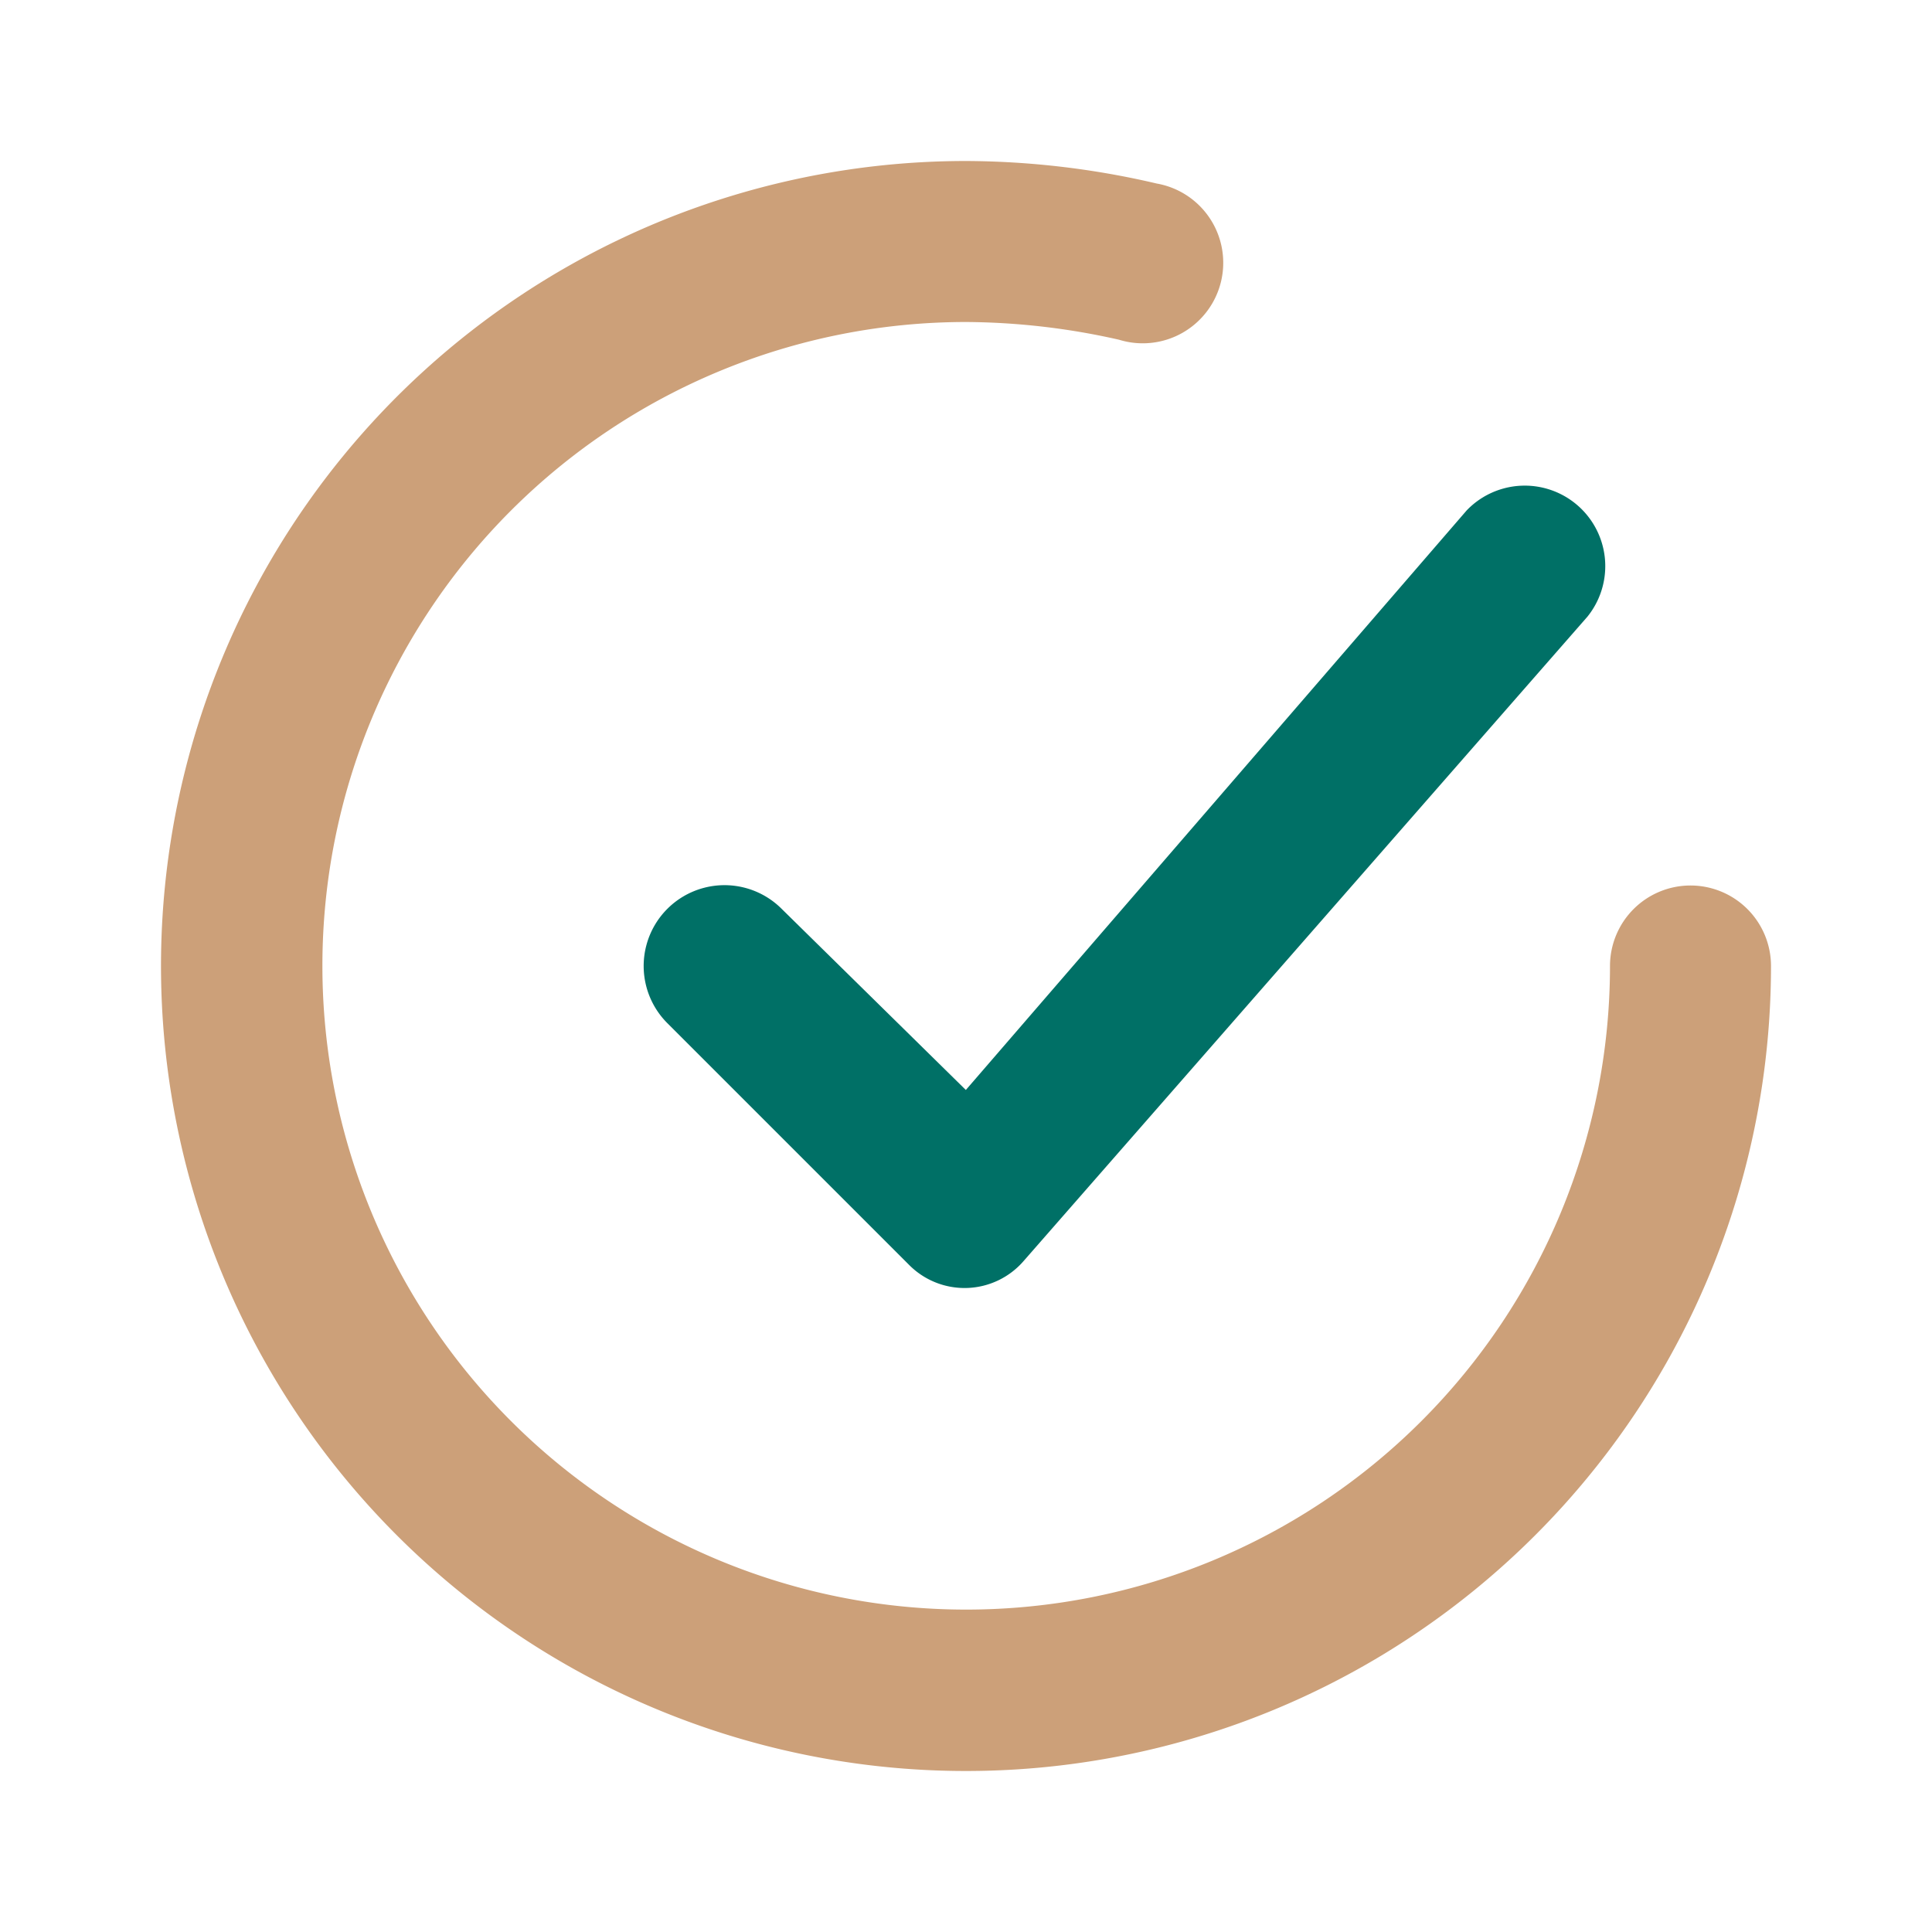 <svg xmlns="http://www.w3.org/2000/svg" width="48" height="48" viewBox="0 0 48 48">
  <g id="checkmark-circle-outline" transform="translate(24 24)">
    <g id="checkmark-circle-outline-2" data-name="checkmark-circle-outline" transform="translate(-24 -24)">
      <g id="checkmark-circle">
        <rect id="Rectangle_11924" data-name="Rectangle 11924" width="48" height="48" opacity="0"/>
        <path id="Path_57538" data-name="Path 57538" d="M11.424,16.547a2.008,2.008,0,0,0-2.84,2.84l6,6a1.941,1.941,0,0,0,2.86-.1l14-16a2,2,0,0,0-3-2.64L16,21.047Z" transform="translate(7.996 6.033)" fill="#007066"/>
        <path id="Path_57539" data-name="Path 57539" d="M39.948,20a2,2,0,0,0-2,2,15.995,15.995,0,1,1-16-16,17.58,17.58,0,0,1,3.8.44,2,2,0,1,0,.94-3.88A21.08,21.08,0,0,0,21.948,2a20,20,0,1,0,20,20,2,2,0,0,0-2-2Z" transform="translate(2.052 2)" fill="#cca079"/>
      </g>
    </g>
  </g>
</svg>
